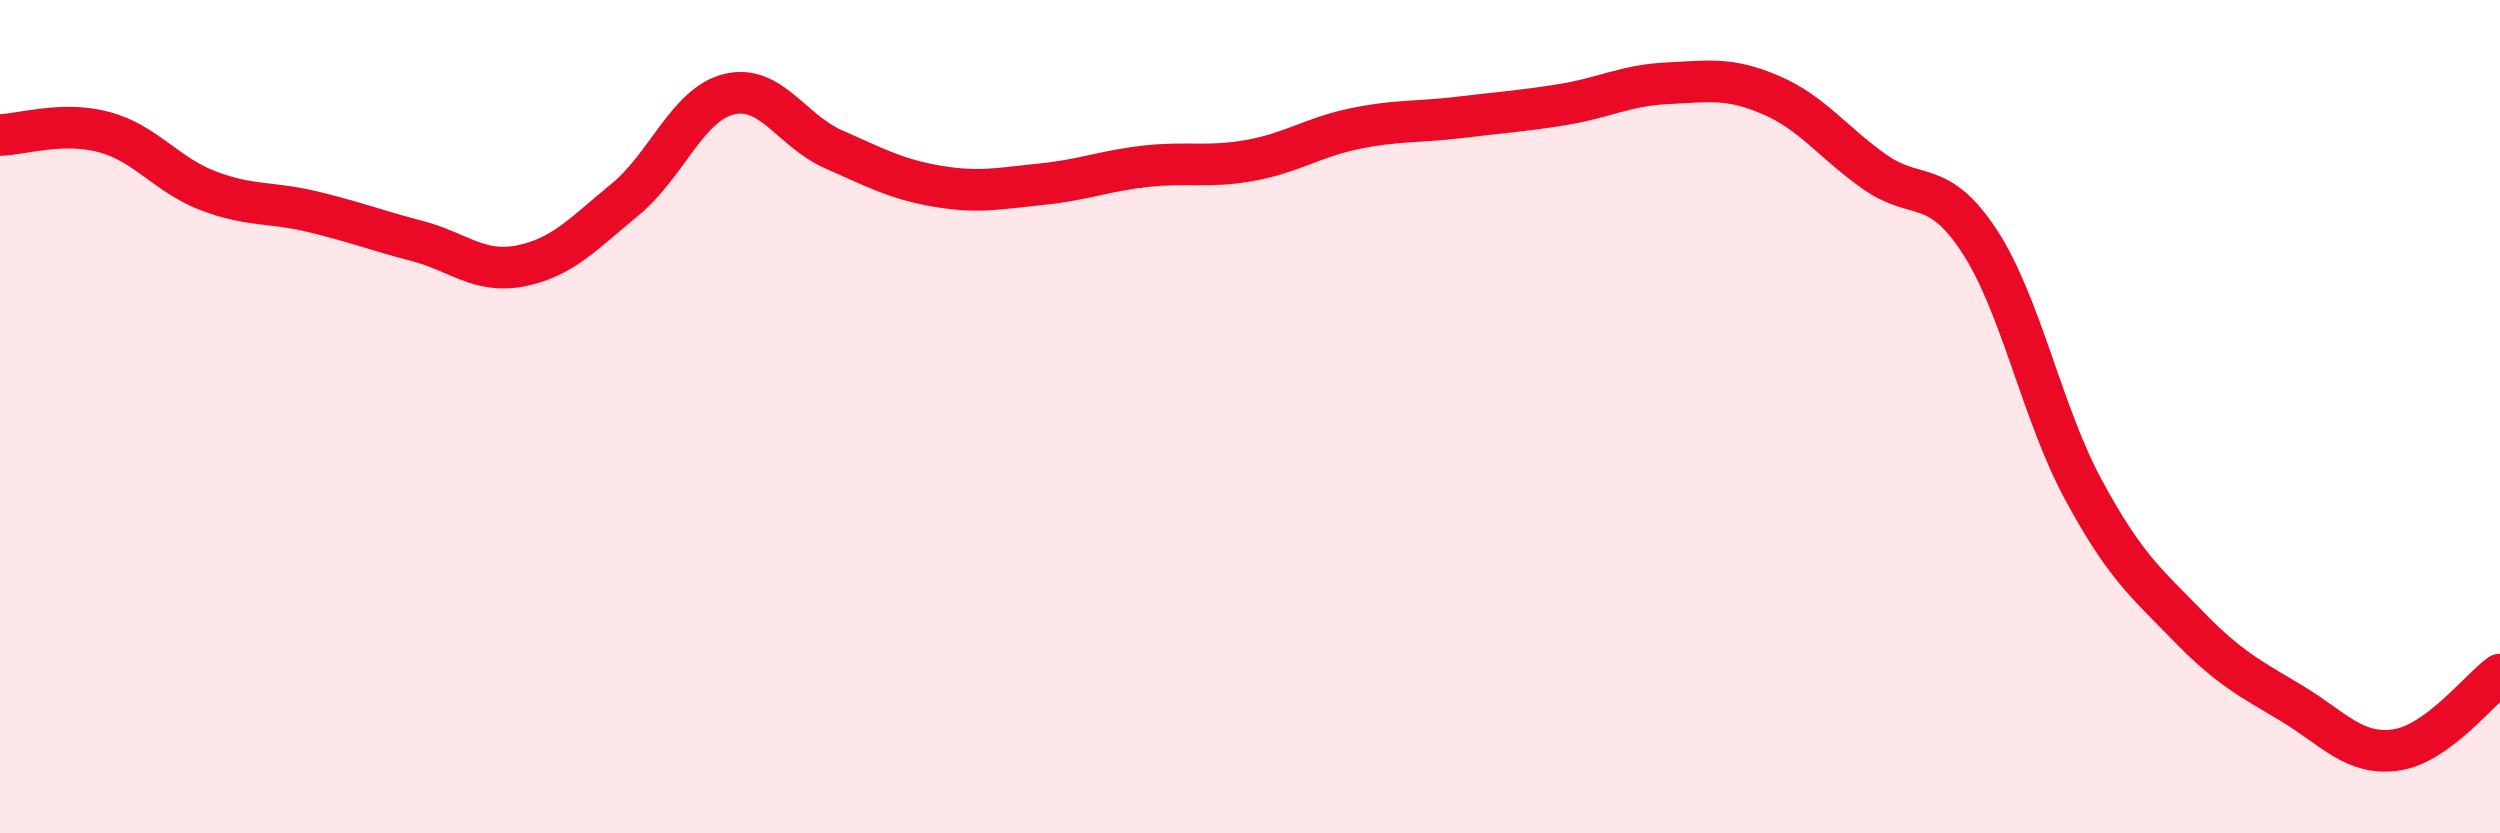 
    <svg width="60" height="20" viewBox="0 0 60 20" xmlns="http://www.w3.org/2000/svg">
      <path
        d="M 0,3.24 C 0.5,3.23 1.5,2.9 2.5,3.17 C 3.5,3.44 4,4.2 5,4.58 C 6,4.96 6.5,4.84 7.5,5.08 C 8.5,5.32 9,5.52 10,5.78 C 11,6.04 11.5,6.58 12.5,6.38 C 13.5,6.18 14,5.61 15,4.79 C 16,3.97 16.5,2.5 17.5,2.26 C 18.5,2.02 19,3.14 20,3.58 C 21,4.02 21.5,4.3 22.5,4.47 C 23.5,4.64 24,4.52 25,4.42 C 26,4.32 26.5,4.1 27.5,3.99 C 28.5,3.88 29,4.03 30,3.85 C 31,3.67 31.5,3.3 32.5,3.09 C 33.5,2.88 34,2.94 35,2.82 C 36,2.7 36.5,2.67 37.5,2.51 C 38.5,2.35 39,2.05 40,2 C 41,1.95 41.5,1.85 42.5,2.28 C 43.5,2.71 44,3.43 45,4.13 C 46,4.83 46.5,4.26 47.5,5.78 C 48.5,7.3 49,9.9 50,11.75 C 51,13.6 51.5,13.98 52.5,15.01 C 53.5,16.04 54,16.28 55,16.88 C 56,17.48 56.5,18.14 57.5,18 C 58.5,17.86 59.5,16.55 60,16.19L60 20L0 20Z"
        fill="#EB0A25"
        opacity="0.1"
        stroke-linecap="round"
        stroke-linejoin="round"
      />
      <path
        d="M 0,3.24 C 0.5,3.23 1.5,2.9 2.5,3.17 C 3.5,3.44 4,4.2 5,4.58 C 6,4.96 6.5,4.84 7.5,5.08 C 8.5,5.32 9,5.52 10,5.78 C 11,6.04 11.5,6.58 12.5,6.38 C 13.5,6.18 14,5.61 15,4.79 C 16,3.97 16.5,2.5 17.5,2.26 C 18.5,2.02 19,3.14 20,3.58 C 21,4.02 21.5,4.3 22.5,4.47 C 23.5,4.64 24,4.52 25,4.42 C 26,4.32 26.5,4.1 27.5,3.99 C 28.5,3.88 29,4.03 30,3.85 C 31,3.67 31.5,3.3 32.5,3.09 C 33.5,2.88 34,2.94 35,2.82 C 36,2.7 36.5,2.67 37.5,2.51 C 38.5,2.35 39,2.05 40,2 C 41,1.95 41.5,1.85 42.5,2.28 C 43.5,2.71 44,3.43 45,4.13 C 46,4.83 46.5,4.26 47.5,5.78 C 48.5,7.3 49,9.9 50,11.75 C 51,13.6 51.5,13.98 52.5,15.01 C 53.5,16.04 54,16.28 55,16.88 C 56,17.48 56.5,18.14 57.5,18 C 58.5,17.86 59.5,16.55 60,16.19"
        stroke="#EB0A25"
        stroke-width="1"
        fill="none"
        stroke-linecap="round"
        stroke-linejoin="round"
      />
    </svg>
  